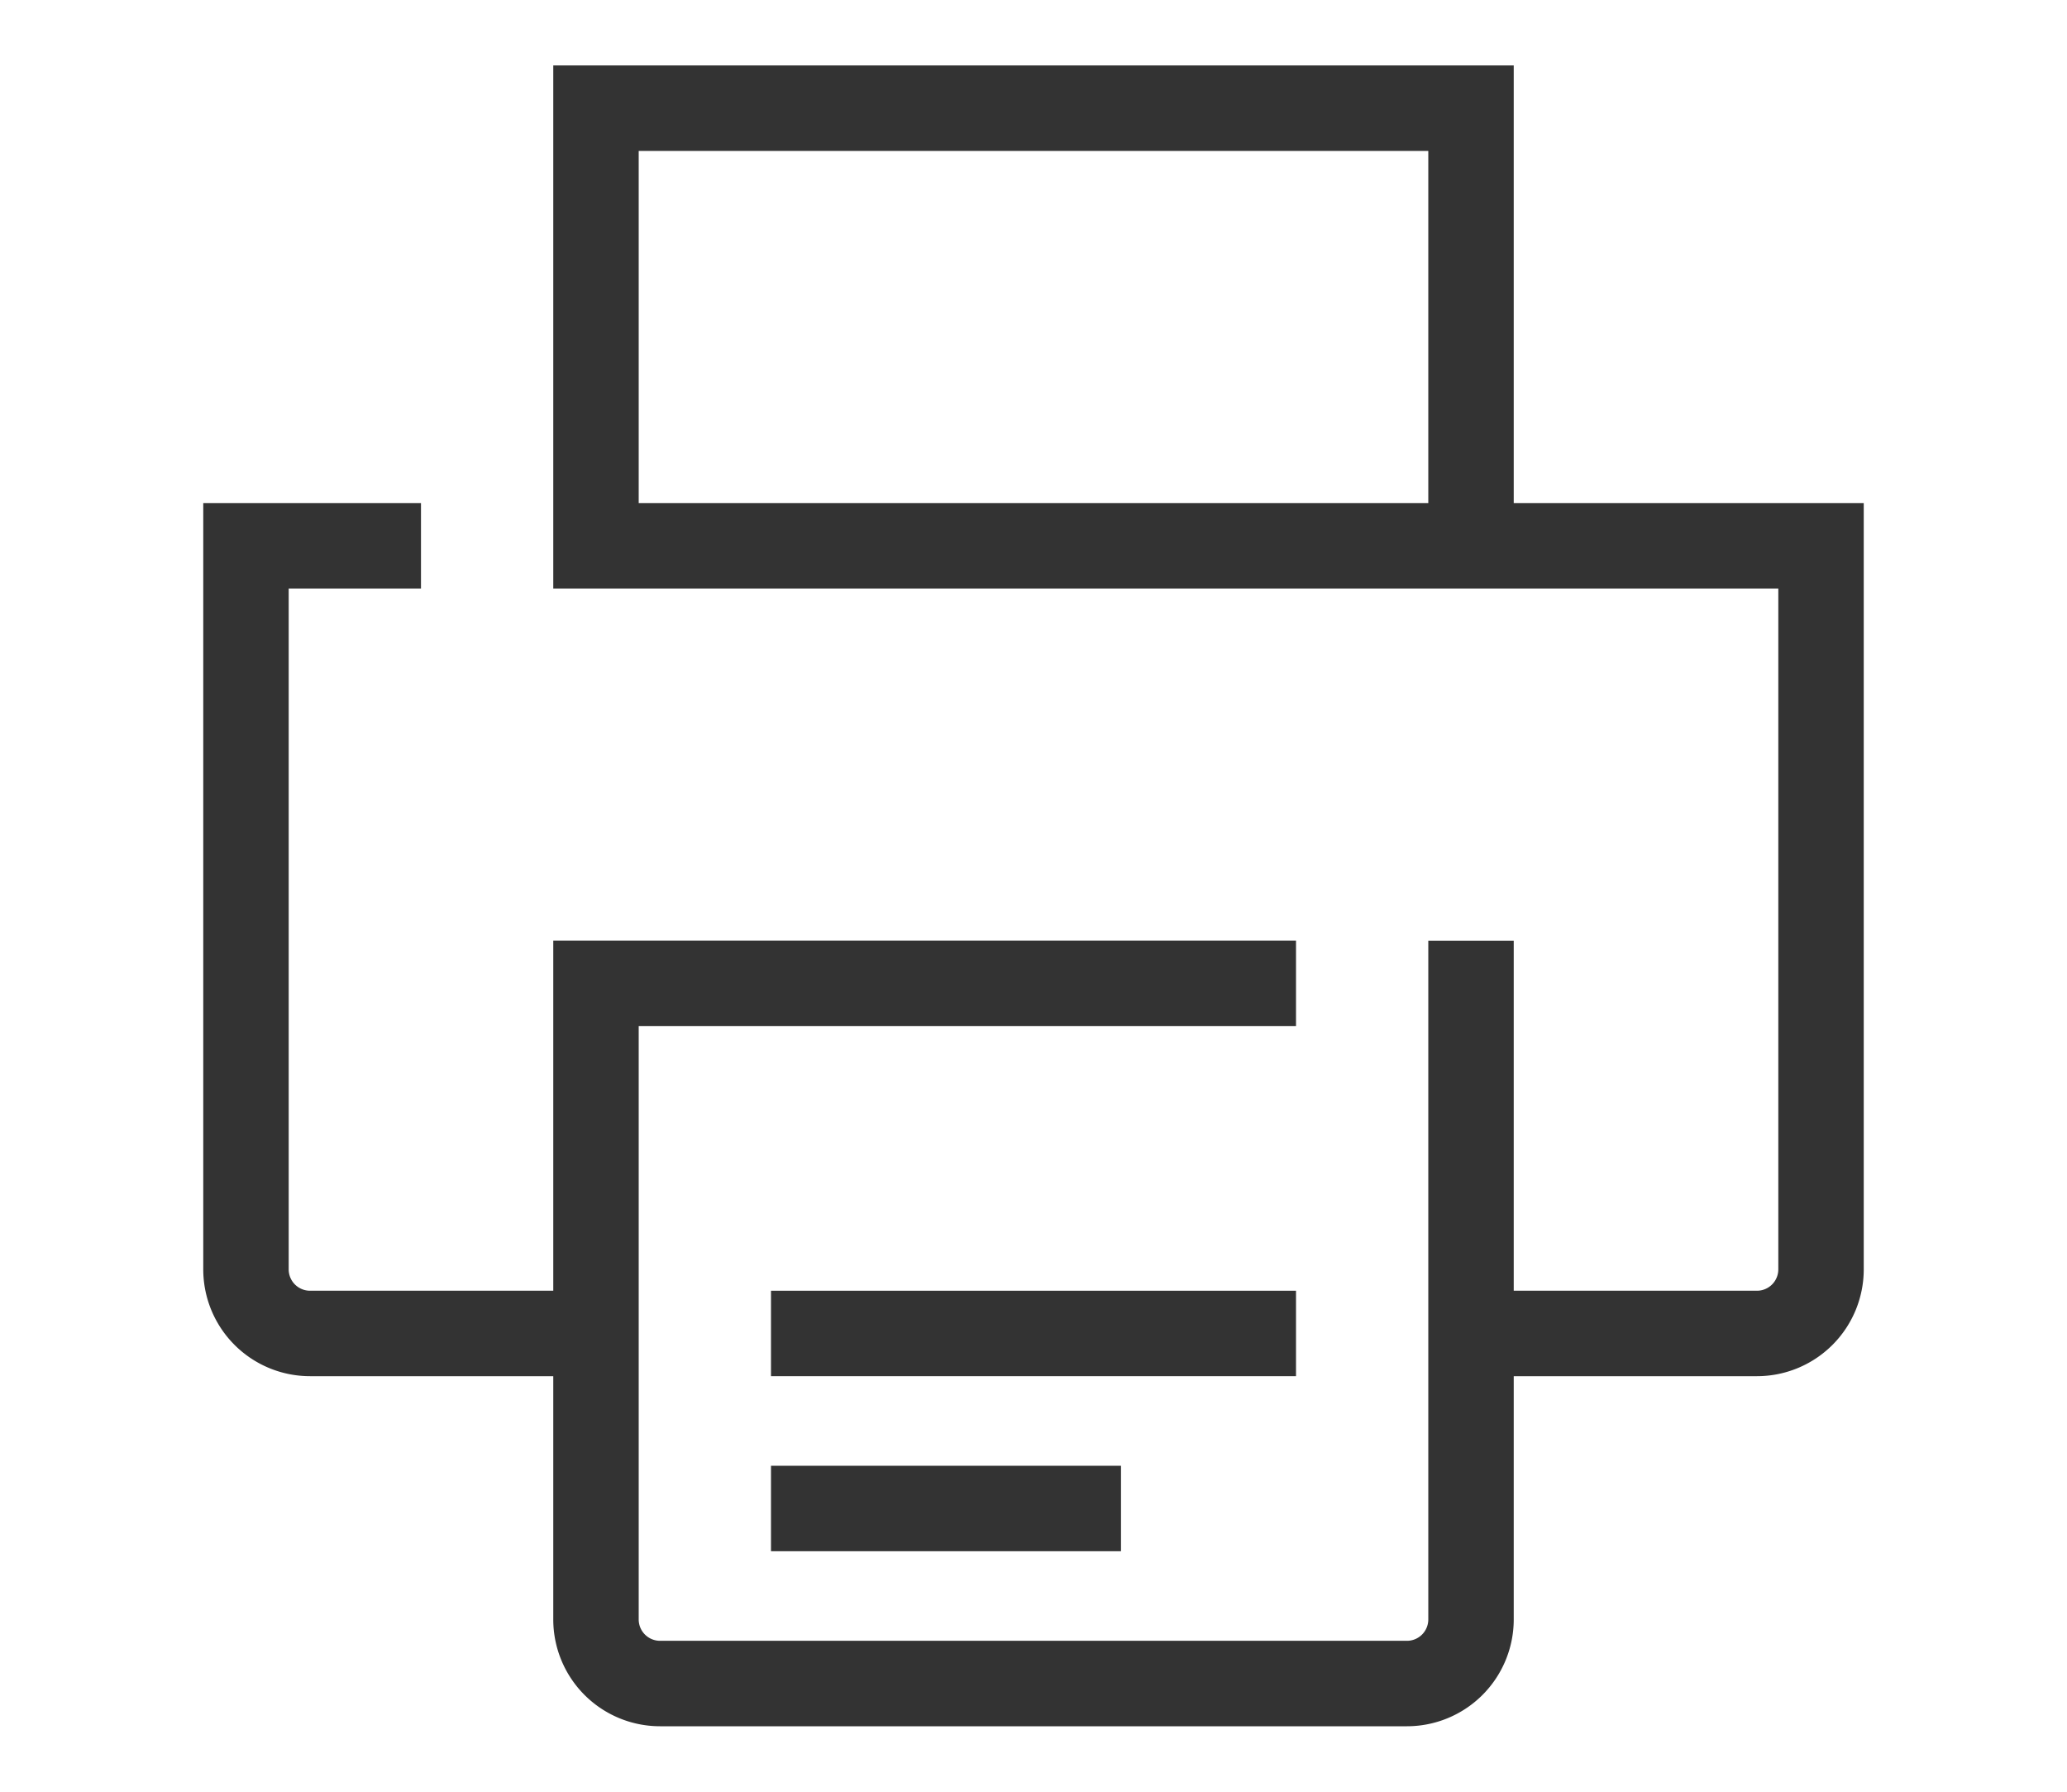 <?xml version="1.0" encoding="UTF-8"?> <svg xmlns="http://www.w3.org/2000/svg" viewBox="0 0 150 130"> <defs> <style>.cls-1,.cls-2{fill:none;}.cls-2{stroke:#333;stroke-miterlimit:10;stroke-width:6.2px;}</style> </defs> <g id="Layer_2" data-name="Layer 2"> <g id="Страхование"> <rect class="cls-1" width="150" height="130"></rect> </g> <g id="Печать_галочки" data-name="Печать галочки"> <path class="cls-2" d="M106.75,68.26v49.25a4.65,4.65,0,0,1-4.65,4.64H47.9a4.65,4.65,0,0,1-4.65-4.64V71.35h50.8"></path> <path class="cls-2" d="M43.25,96.75H22.5a4.65,4.65,0,0,1-4.65-4.65V39.6h12.7"></path> <path class="cls-2" d="M106.75,39.6V7.85H43.25V39.6h88.9V92.1a4.65,4.65,0,0,1-4.64,4.65H106.75"></path> <line class="cls-2" x1="55.95" y1="96.75" x2="94.05" y2="96.75"></line> <line class="cls-2" x1="55.95" y1="109.45" x2="81.35" y2="109.45"></line> </g> </g> </svg> 